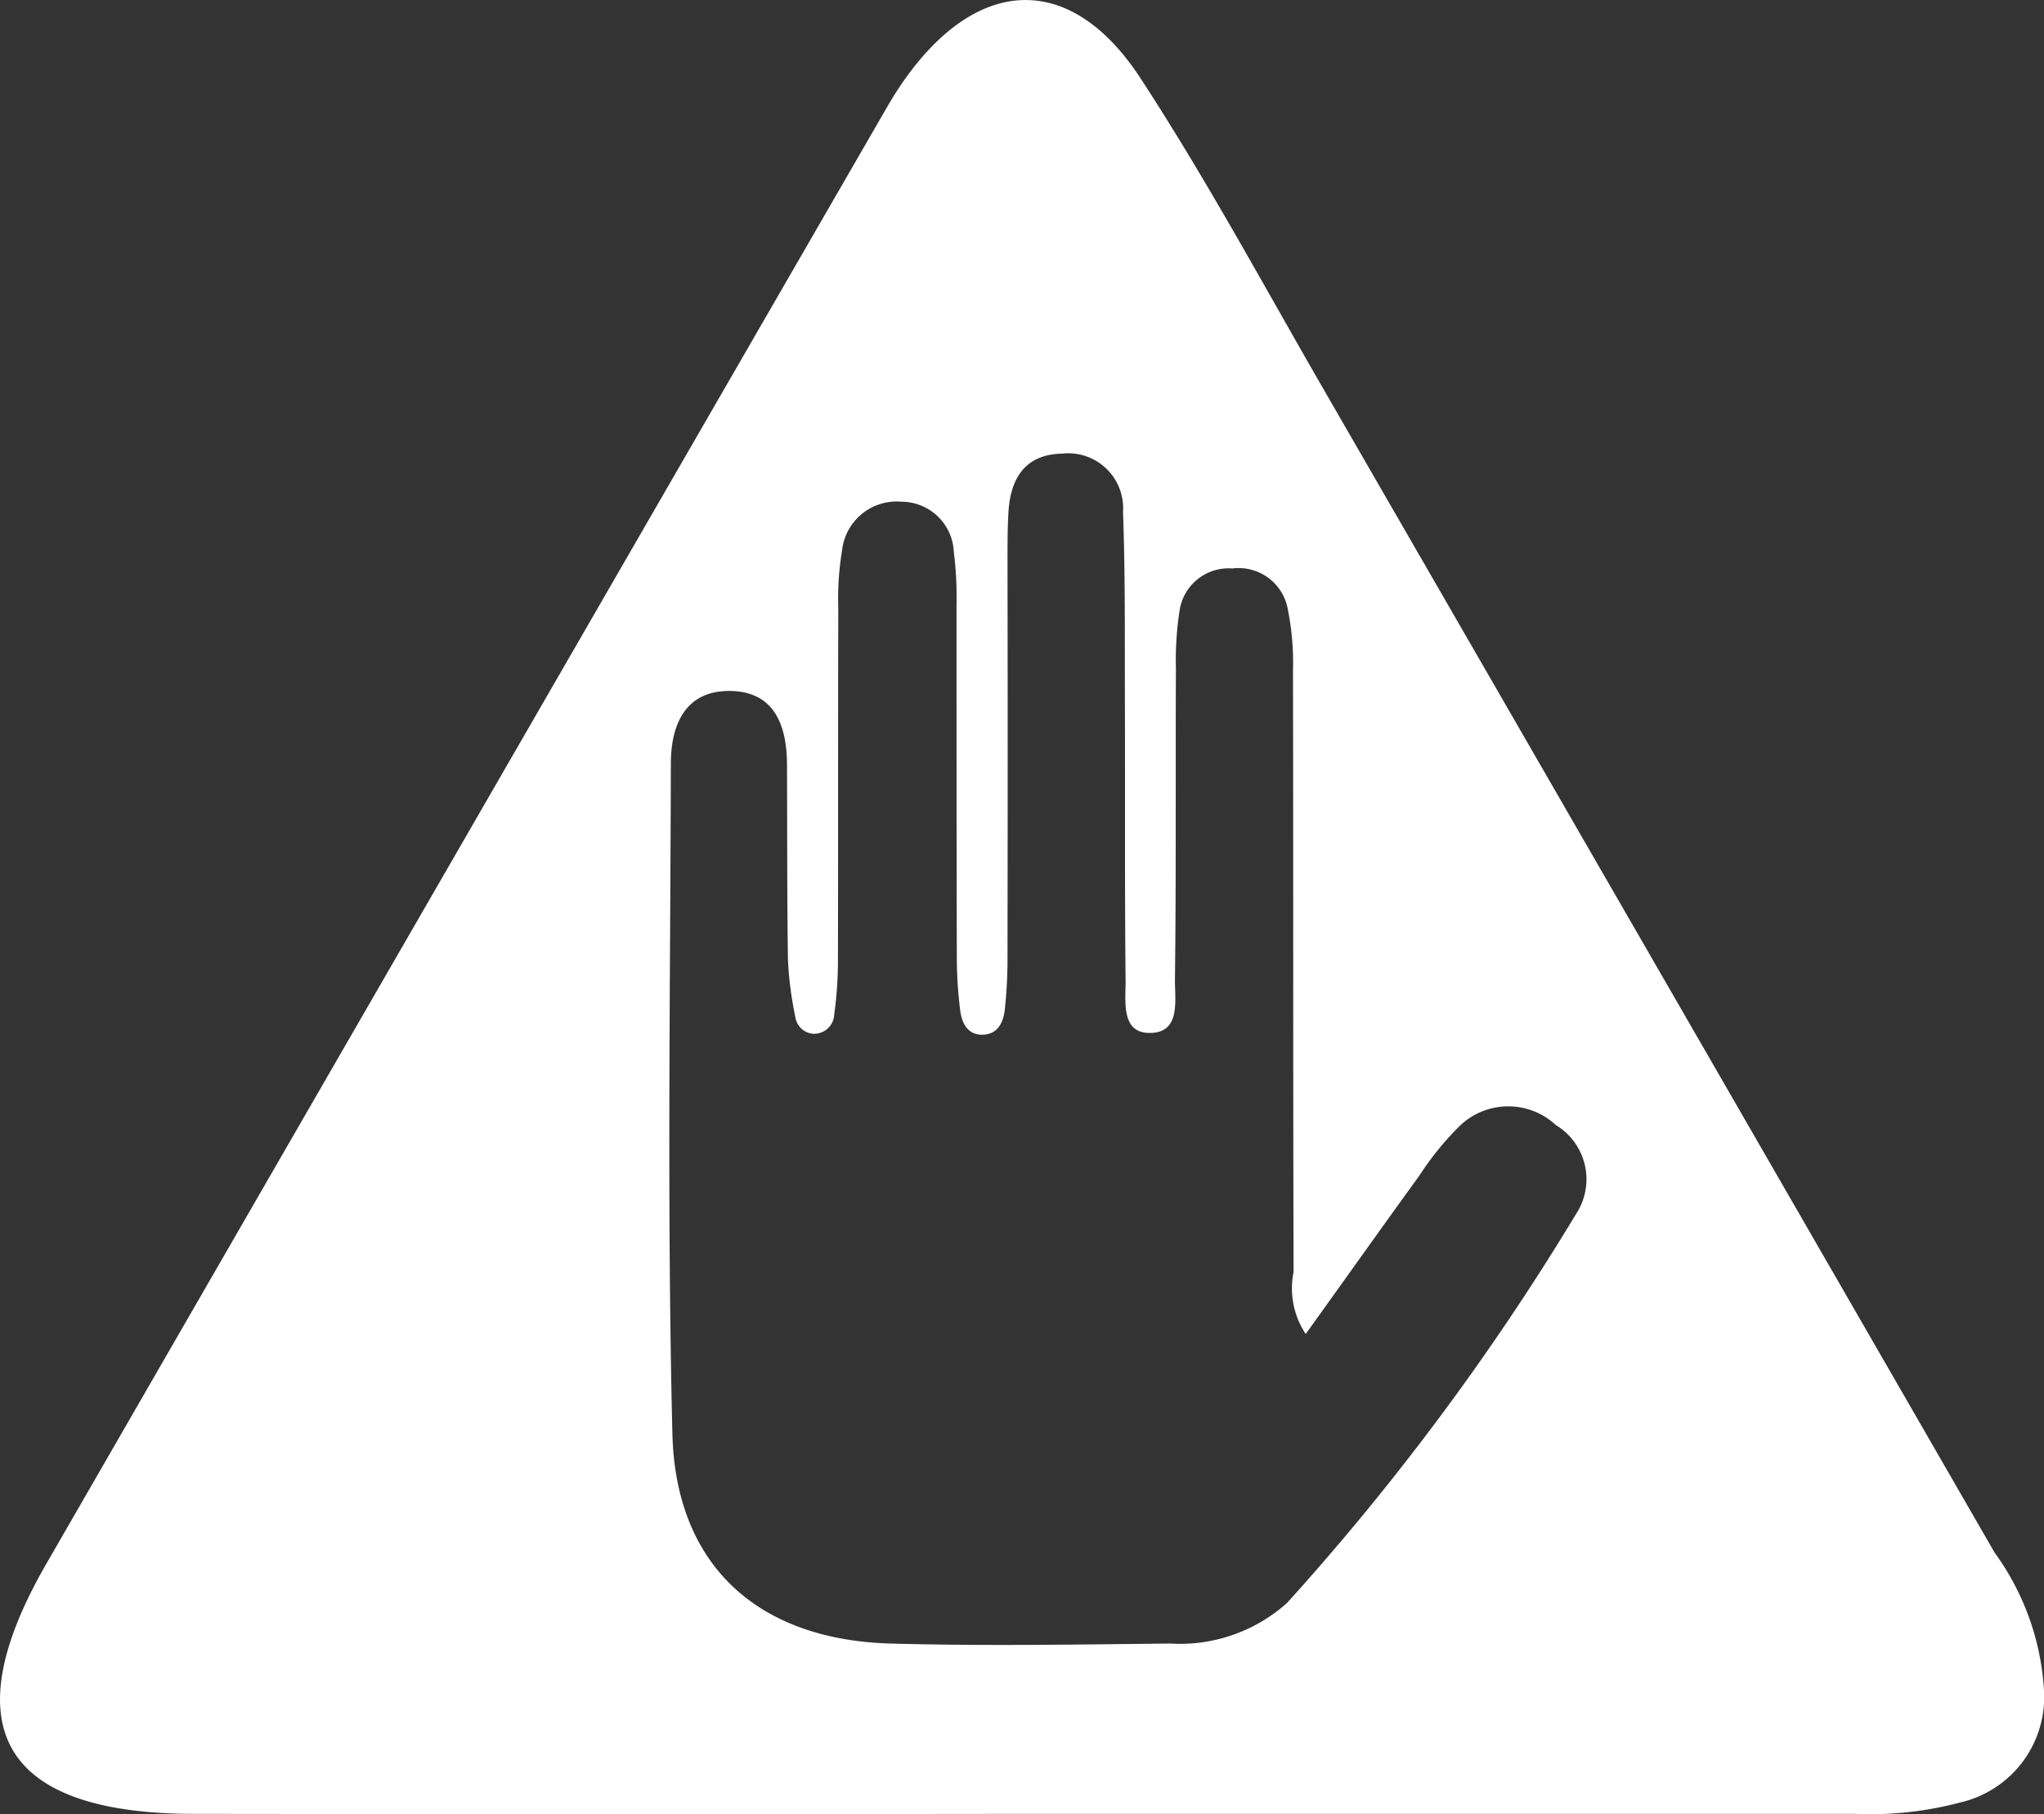<svg xmlns="http://www.w3.org/2000/svg" width="41.285" height="36.646" viewBox="0 0 41.285 36.646">
  <rect x="0" y="0" width="41.285" height="36.646" fill="#333333" stroke="none"/>
  <path id="Path_595" data-name="Path 595" d="M43.891,31.634Q37.132,19.908,30.368,8.186C29.142,6.064,27.978,3.9,26.64,1.851c-1.383-2.117-3.231-2.078-4.713-.042a7.124,7.124,0,0,0-.405.626q-8.5,14.719-16.991,29.444c-1.9,3.309-.859,5.03,2.983,5.035q8.366.011,16.733,0,8.42,0,16.839,0a7.026,7.026,0,0,0,2.11-.23A2.187,2.187,0,0,0,44.889,34.4,5.26,5.26,0,0,0,43.891,31.634ZM35.436,24.8A50.915,50.915,0,0,1,29.6,32.654a3.244,3.244,0,0,1-2.364.819c-1.883.02-3.768.052-5.65,0-2.672-.078-4.333-1.574-4.4-4.236-.109-4.51-.042-9.025-.031-13.537,0-.778.286-1.476,1.188-1.47s1.154.691,1.158,1.484c.006,1.315,0,2.63.019,3.944a7.28,7.28,0,0,0,.149,1.156.394.394,0,0,0,.362.341.406.406,0,0,0,.424-.394,7.9,7.9,0,0,0,.075-1.06c.006-2.381,0-4.761.007-7.142a5.952,5.952,0,0,1,.076-1.167,1.11,1.11,0,0,1,1.2-.985A1.06,1.06,0,0,1,22.87,11.42a7.259,7.259,0,0,1,.055,1.063c0,2.381,0,4.762.006,7.143A8.6,8.6,0,0,0,23,20.687c.032.257.154.5.463.487s.411-.266.439-.522a9.706,9.706,0,0,0,.053-1.063q.006-4,0-8c0-.32,0-.64.018-.959.038-.686.33-1.179,1.083-1.194a1.109,1.109,0,0,1,1.232,1.179c.047,1.278.034,2.558.038,3.836.006,1.883-.005,3.767.014,5.65,0,.4-.089,1.024.465,1.037.658.016.527-.653.532-1.074.025-2.1.01-4.193.019-6.289a6.622,6.622,0,0,1,.074-1.167,1,1,0,0,1,1.065-.852,1.008,1.008,0,0,1,1.115.792,5.492,5.492,0,0,1,.111,1.267c.008,4.051,0,8.1.012,12.153a1.663,1.663,0,0,0,.245,1.252c.79-1.1,1.54-2.158,2.3-3.206a5.953,5.953,0,0,1,.8-.987A1.412,1.412,0,0,1,35.031,23,1.278,1.278,0,0,1,35.436,24.8Z" transform="translate(-3.605 -0.272)" fill="#fff"/>
</svg>
